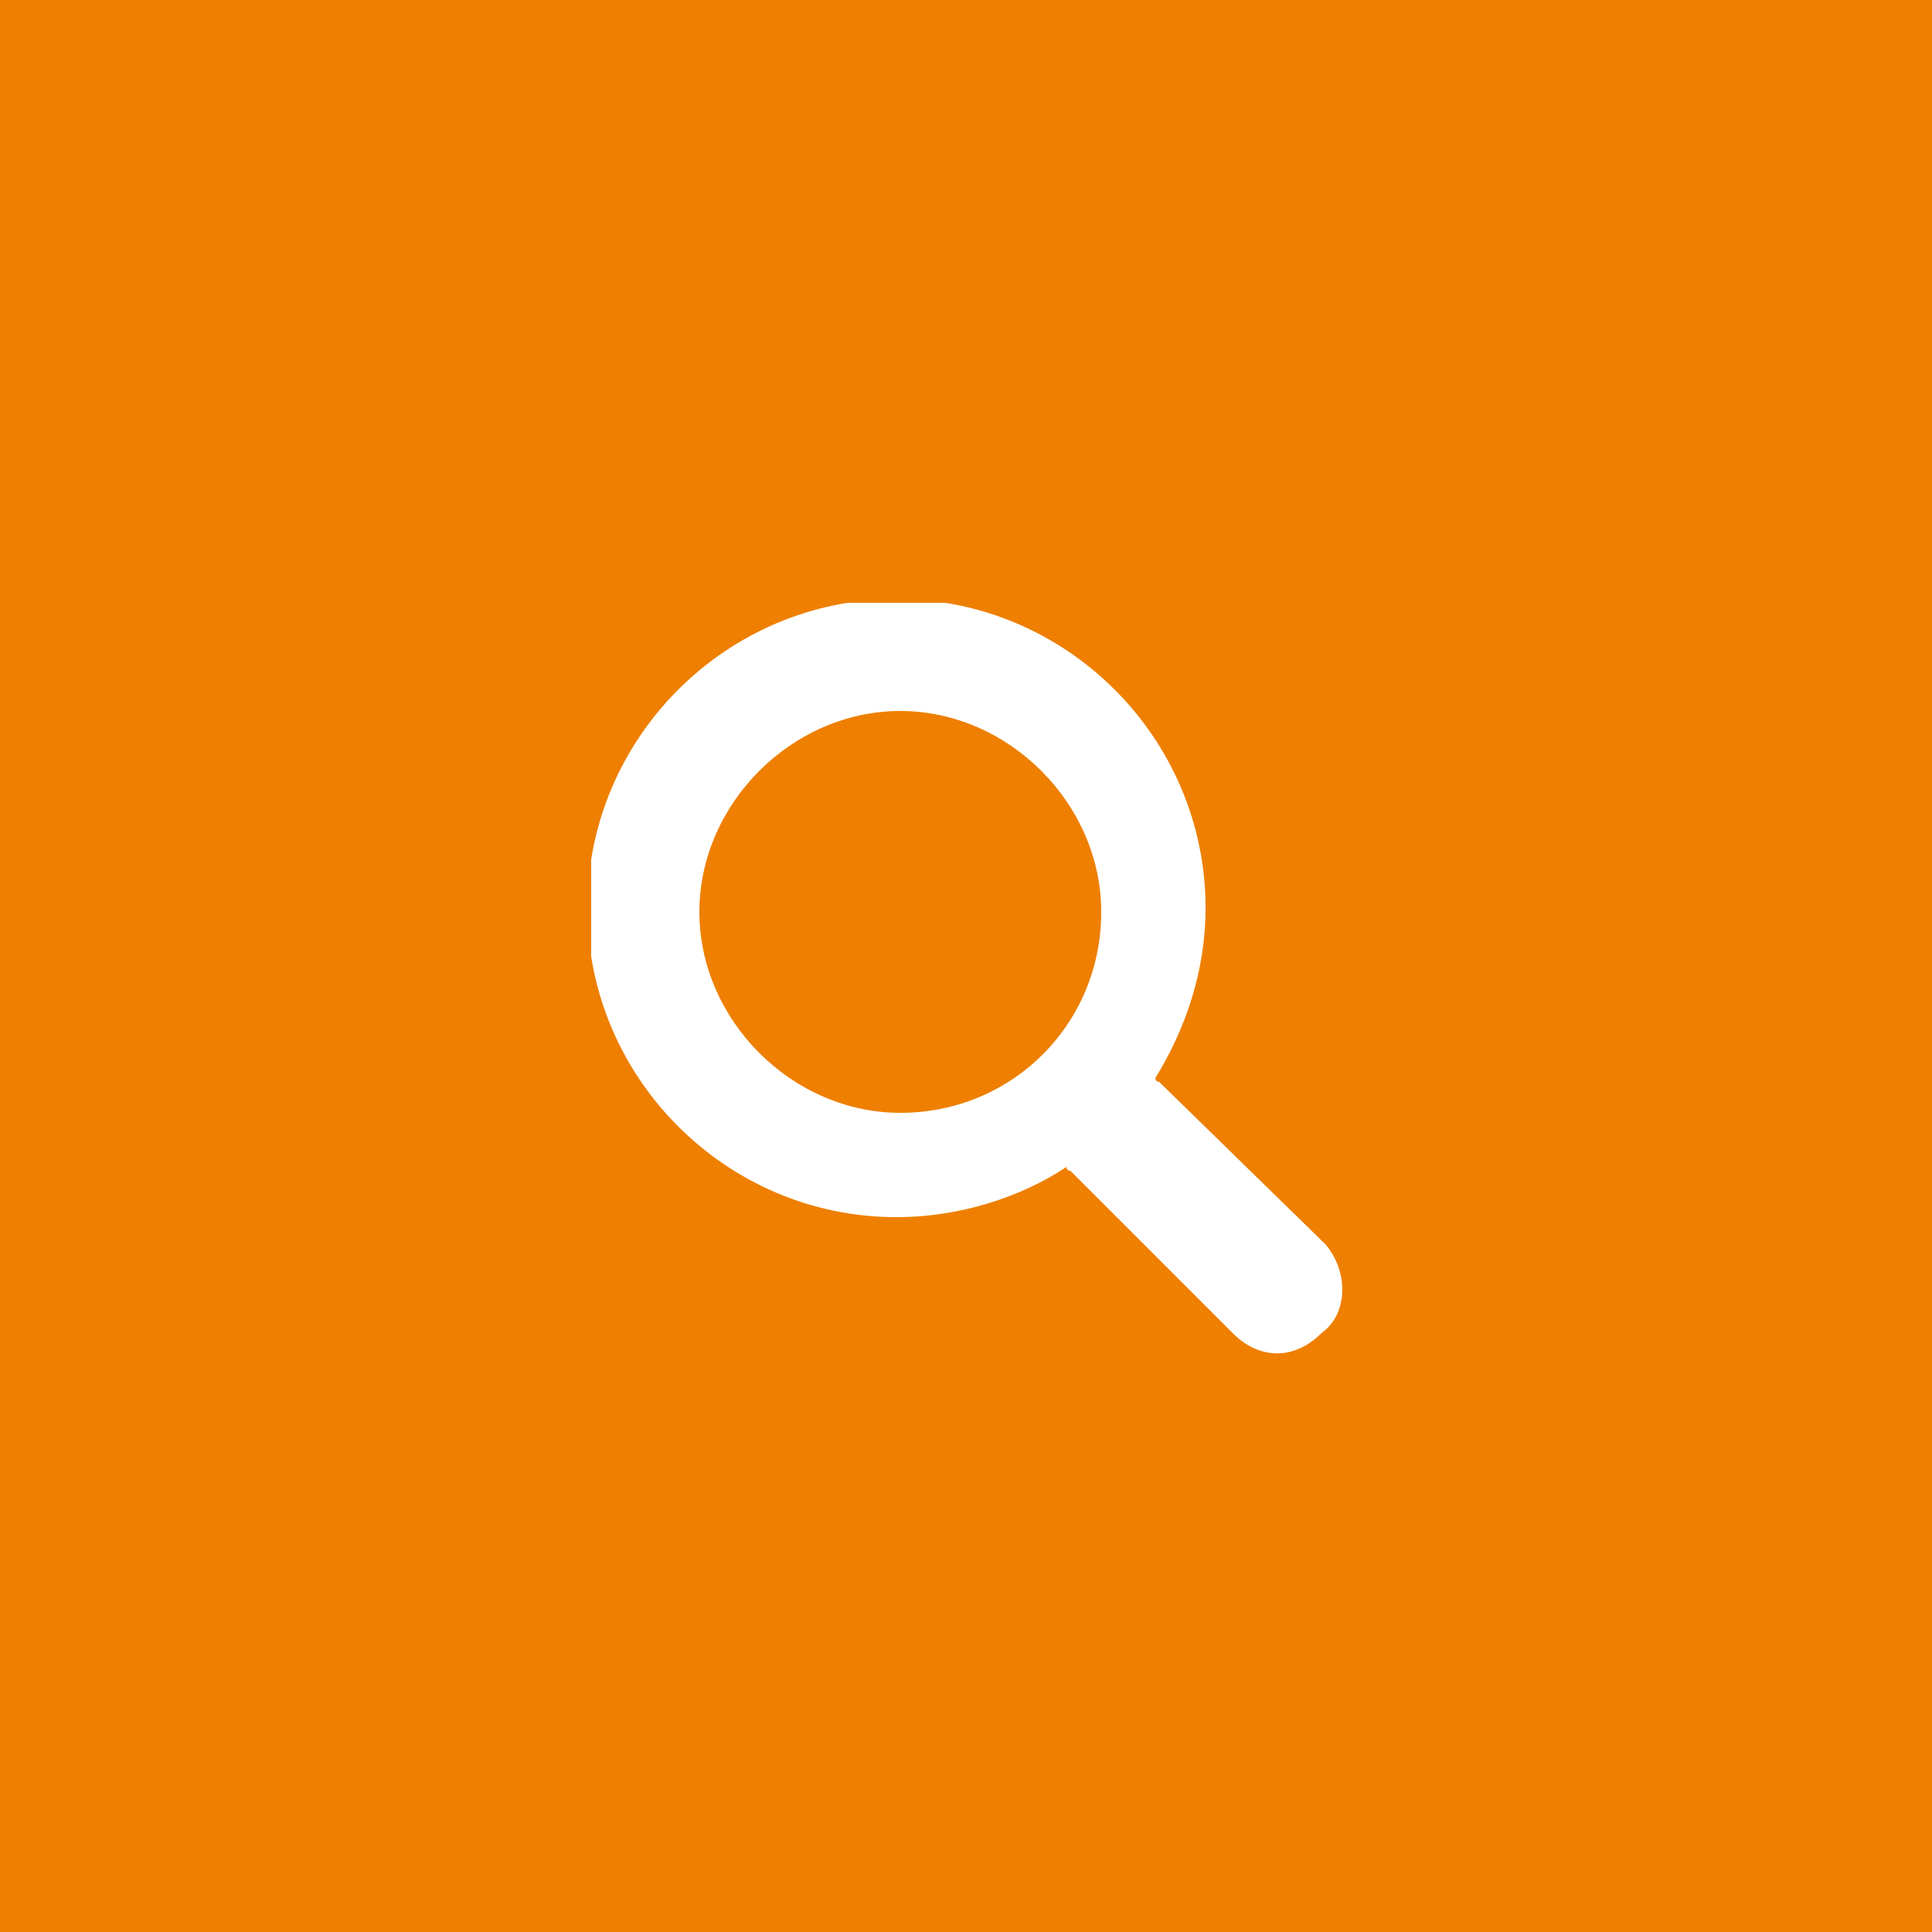 <?xml version="1.0" encoding="utf-8"?>
<!-- Generator: Adobe Illustrator 19.1.0, SVG Export Plug-In . SVG Version: 6.00 Build 0)  -->
<svg version="1.1" id="Ebene_1" xmlns="http://www.w3.org/2000/svg" xmlns:xlink="http://www.w3.org/1999/xlink" x="0px" y="0px"
	 viewBox="0 0 50 50" style="enable-background:new 0 0 50 50;" xml:space="preserve">
<style type="text/css">
	.st0{fill:#EE7F00;}
	.st1{clip-path:url(#SVGID_2_);}
	.st2{clip-path:url(#SVGID_4_);fill:#FFFFFF;}
</style><rect class="st0" width="50" height="50"/>
<g>
	<g id="zoom-orange">
		<defs>			
			<rect id="SVGID_1_" x="15.3" y="15.6" width="19.5" height="19.5"/>
		</defs>
		<clipPath id="SVGID_2_">
			<use xlink:href="#SVGID_1_"  style="overflow:visible;"/>
		</clipPath>
		<g class="st1">
			<g>
				<defs>
					<rect id="SVGID_3_" x="15.3" y="15.5" width="19.5" height="19.6"/>
				</defs>
				<clipPath id="SVGID_4_">
					<use xlink:href="#SVGID_3_"  style="overflow:visible;"/>
				</clipPath>
				<path class="st2" d="M23.3,28.8c-2.8,0-5.2-2.4-5.2-5.2s2.4-5.2,5.2-5.2s5.2,2.4,5.2,5.2C28.5,26.5,26.2,28.8,23.3,28.8z
					 M34.3,32.2L30,28c0,0-0.1,0-0.1-0.1c0.8-1.3,1.3-2.8,1.3-4.4c0-4.4-3.6-8-8-8s-8,3.6-8,8s3.6,8,8,8c1.6,0,3.2-0.5,4.4-1.3
					c0,0,0,0.1,0.1,0.1l4.2,4.2c0.7,0.7,1.6,0.7,2.3,0C34.9,34,34.9,32.9,34.3,32.2z"/>
			</g>
		</g>
	</g>
</g>
</svg>
